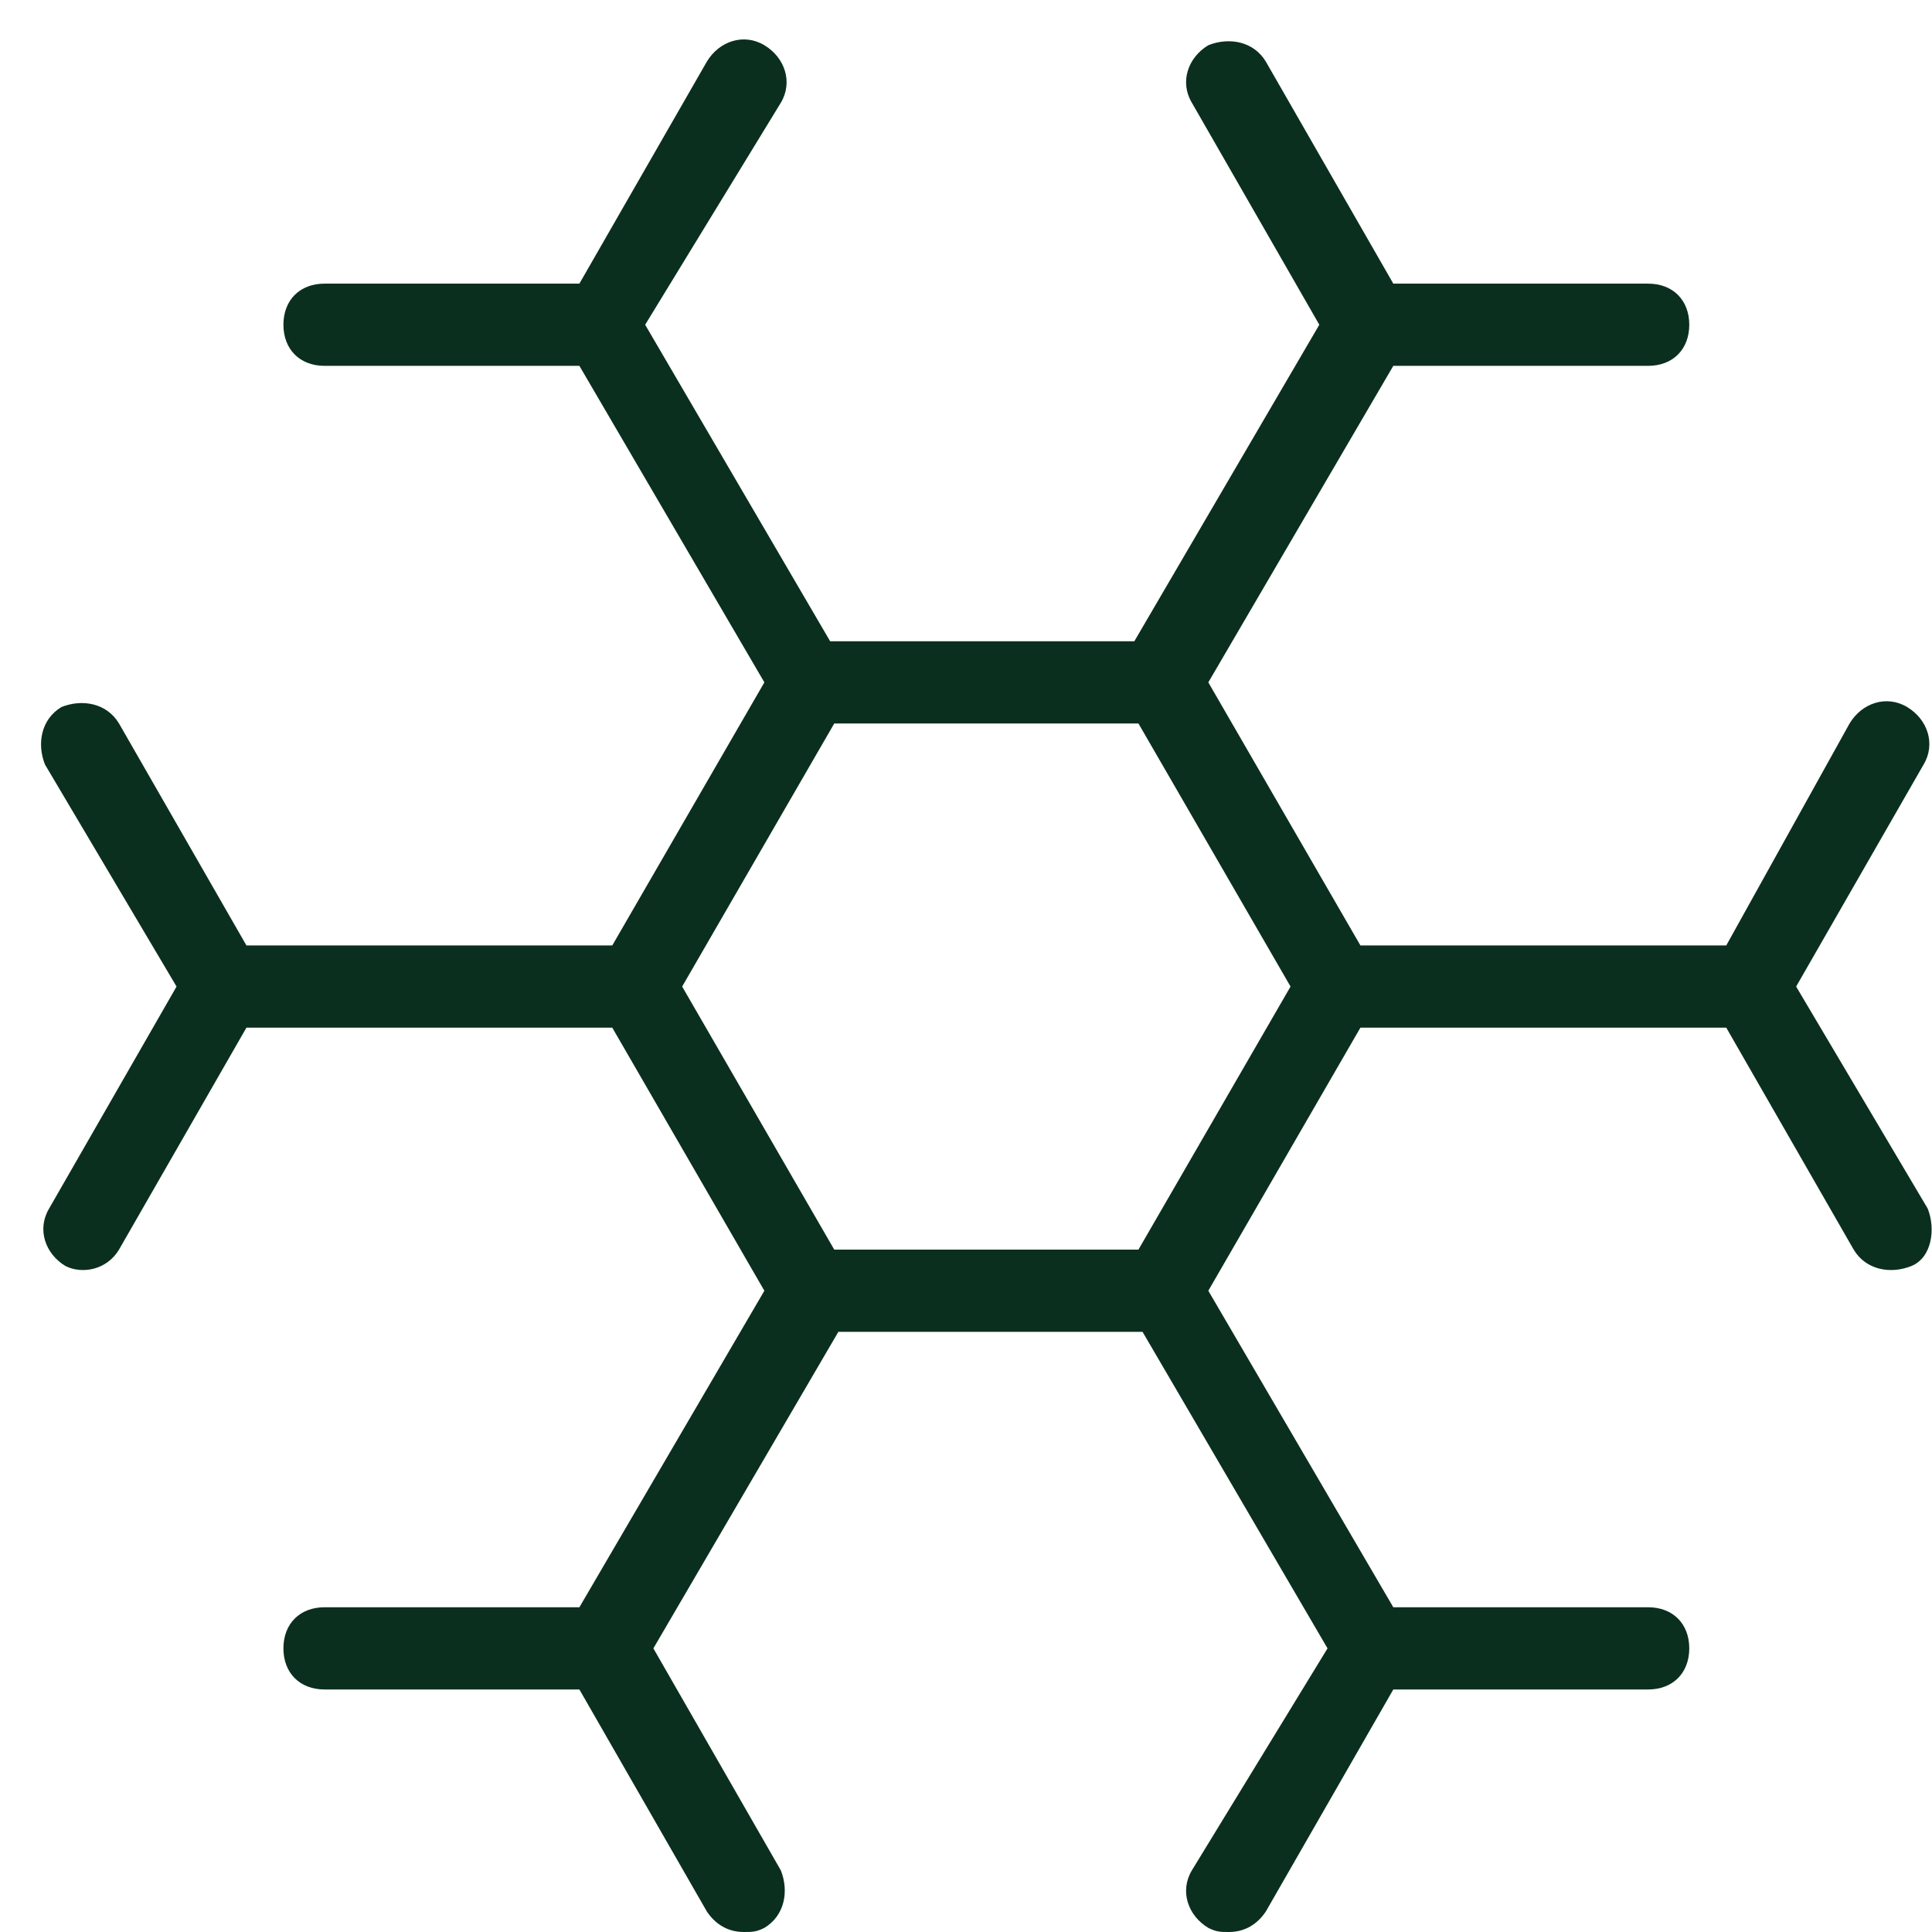 <svg xmlns="http://www.w3.org/2000/svg" width="47" height="47" fill="none"><path fill="#0B2F1E" d="m43.695 24 3.1-5.4c.3-.5.1-1.1-.4-1.4-.5-.3-1.1-.1-1.4.4l-3 5.4h-8.9l-3.7-6.4 4.5-7.7h6.2c.6 0 1-.4 1-1s-.4-1-1-1h-6.2l-3.1-5.4c-.3-.5-.9-.6-1.4-.4-.5.3-.7.9-.4 1.4l3.1 5.4-4.5 7.7h-7.4l-4.5-7.7 3.3-5.4c.3-.5.1-1.1-.4-1.4-.5-.3-1.1-.1-1.4.4l-3.1 5.4h-6.2c-.6 0-1 .4-1 1s.4 1 1 1h6.2l4.5 7.7-3.7 6.4h-8.9l-3.1-5.4c-.3-.5-.9-.6-1.4-.4-.5.3-.6.9-.4 1.4l3.2 5.4-3.1 5.4c-.3.5-.1 1.1.4 1.4.4.2 1 .1 1.3-.4l3.1-5.4h8.9l3.7 6.4-4.5 7.7h-6.2c-.6 0-1 .4-1 1s.4 1 1 1h6.2l3.1 5.4c.2.3.5.5.9.5.2 0 .3 0 .5-.1.5-.3.6-.9.4-1.4l-3.1-5.4 4.5-7.7h7.4l4.5 7.7-3.3 5.4c-.3.5-.1 1.1.4 1.4.2.1.3.1.5.1.4 0 .7-.2.9-.5l3.1-5.4h6.2c.6 0 1-.4 1-1s-.4-1-1-1h-6.2l-4.5-7.7 3.7-6.4h8.9l3.1 5.4c.3.5.9.6 1.4.4.5-.2.6-.9.4-1.4l-3.2-5.4Zm-16 6.4h-7.4l-3.7-6.4 3.7-6.4h7.4l3.7 6.4-3.7 6.4Z"/></svg>